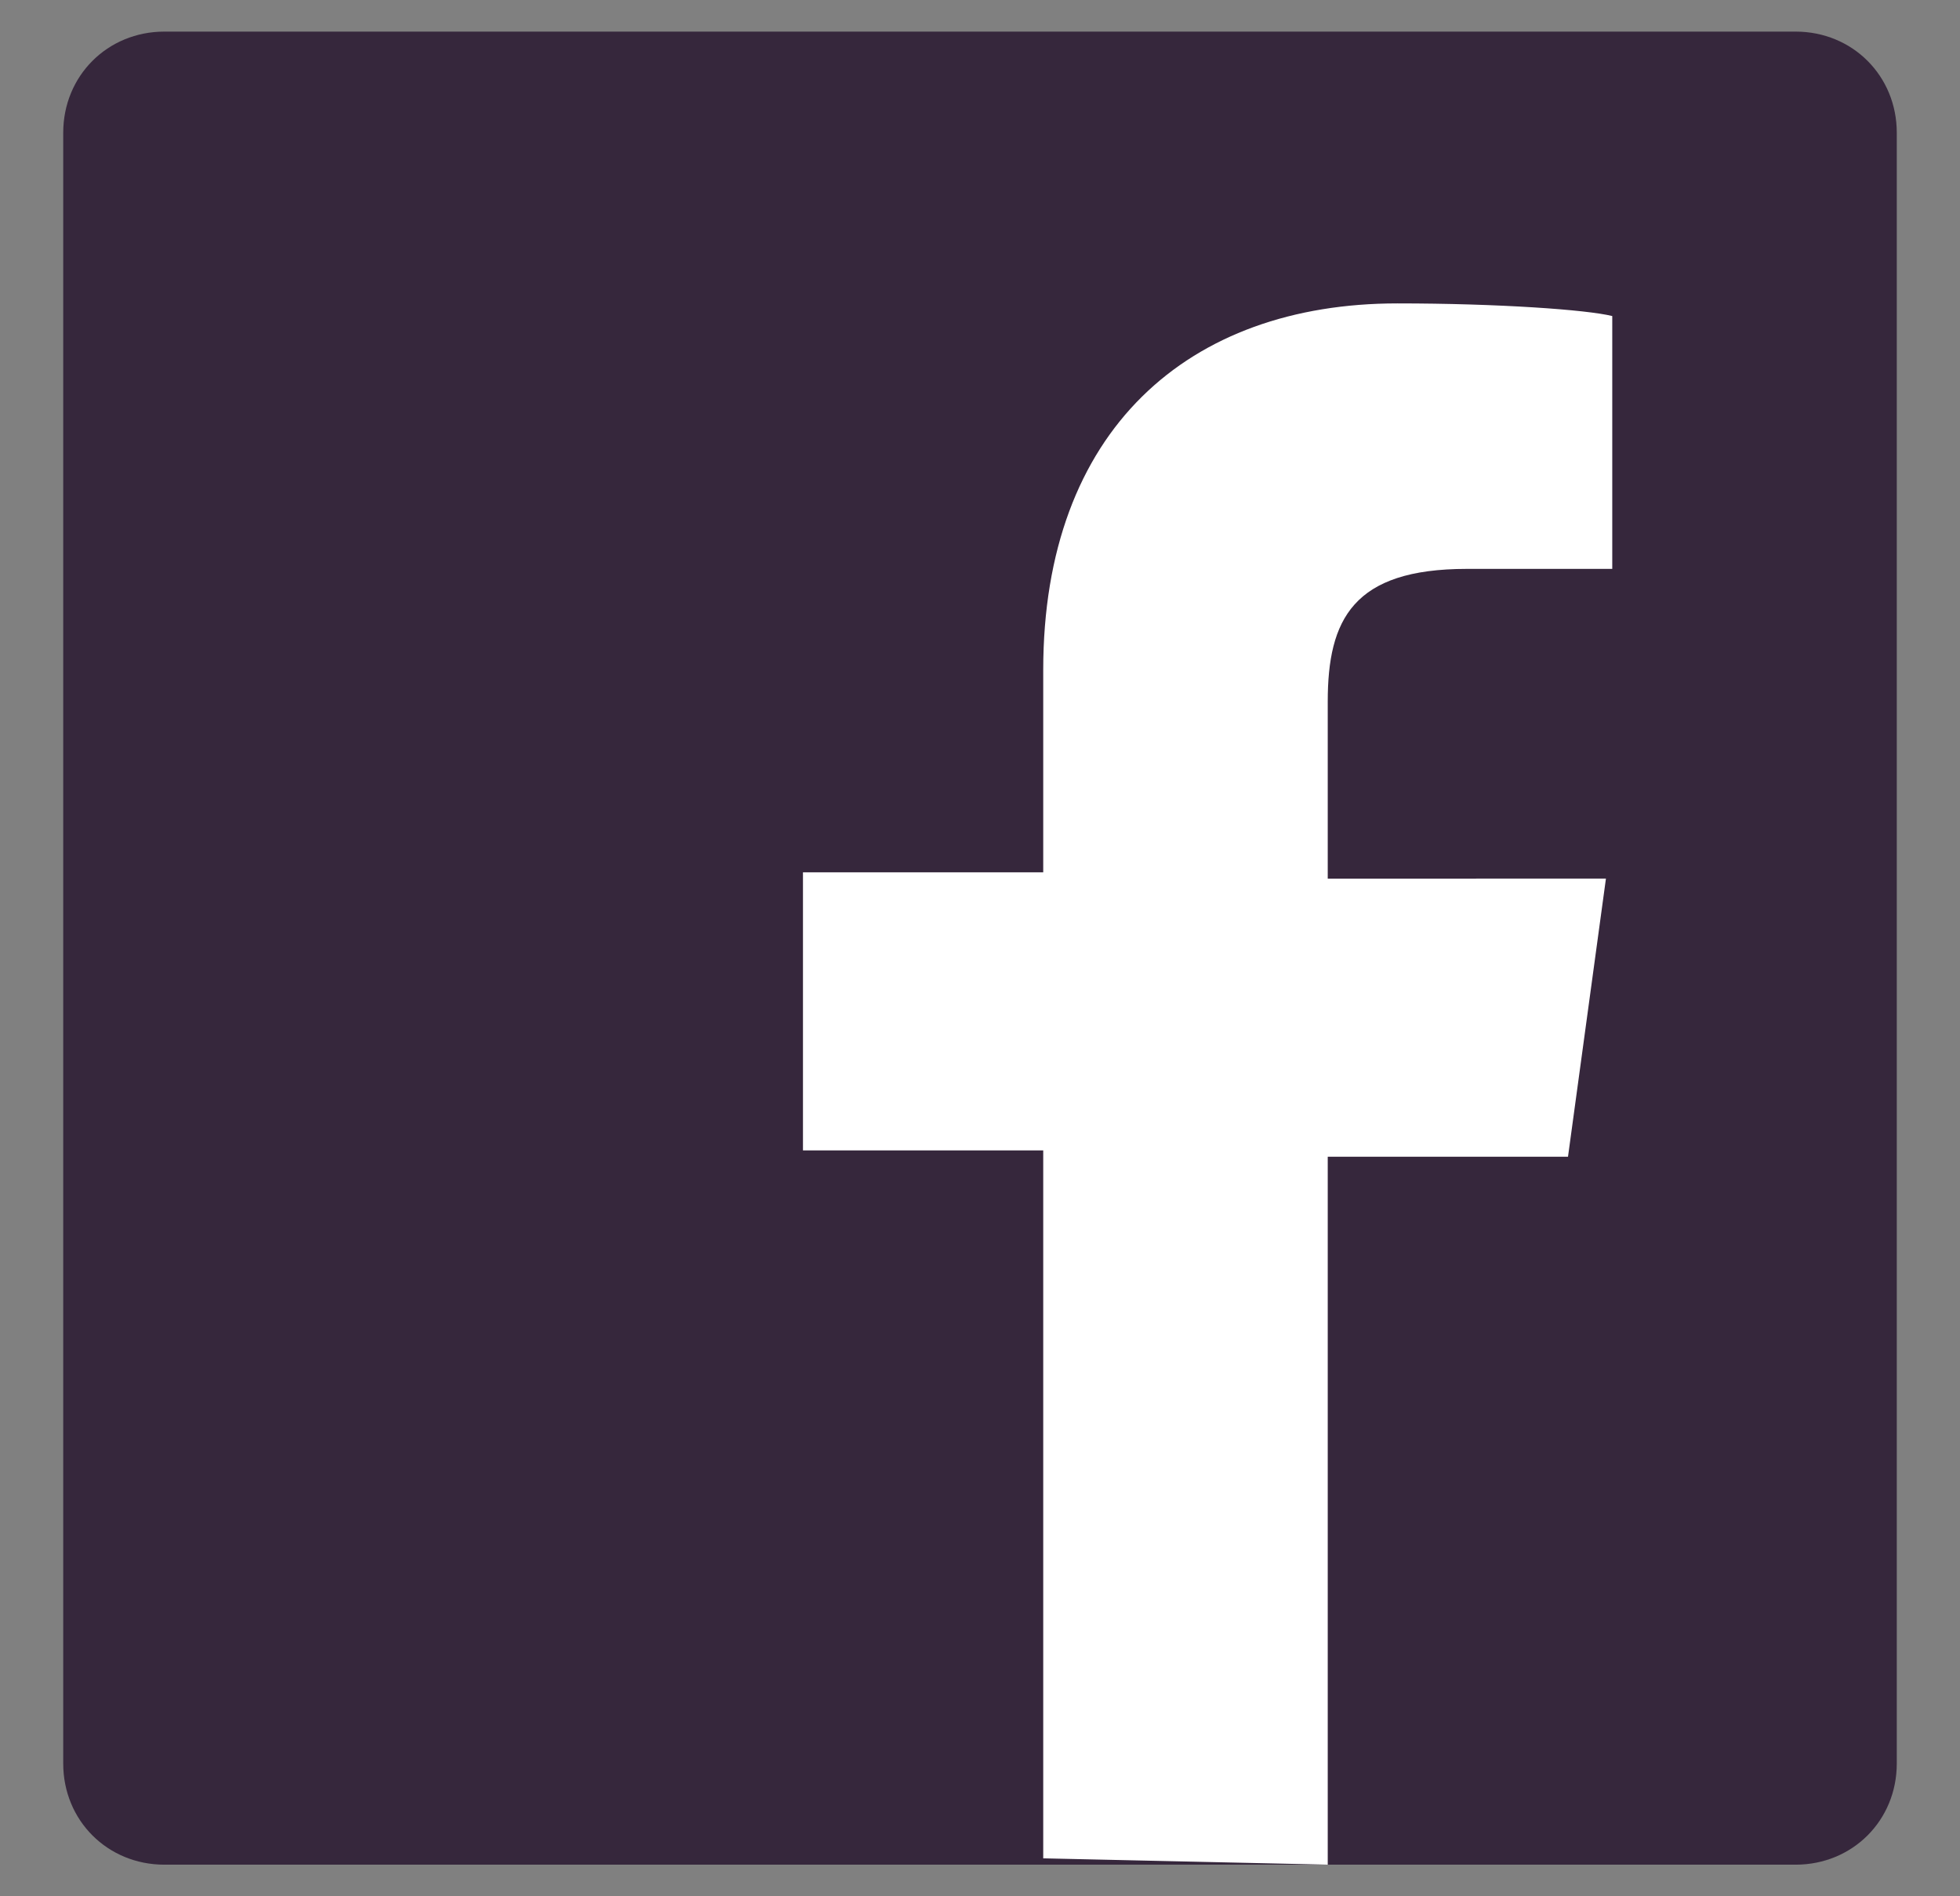<svg xmlns="http://www.w3.org/2000/svg" viewBox="0 0 31 30" style="enable-background:new 0 0 31 30" xml:space="preserve"><rect x="0" y="0" width="31" height="30" fill="#808080" stroke="none"/><path d="M28.4 29.5c.9 0 1.6-.7 1.6-1.6V2.1c0-.9-.7-1.6-1.6-1.6H2.6C1.7.5 1 1.2 1 2.1v25.8c0 .9.7 1.6 1.6 1.6h25.8z" style="fill:#36273c"/><path d="M21 29.5V18.3h3.8l.6-4.4H21v-2.8c0-1.3.4-2.1 2.2-2.1h2.3V5c-.4-.1-1.8-.2-3.4-.2-3.3 0-5.6 2-5.6 5.8v3.2h-3.8v4.4h3.8v11.2l4.5.1z" style="fill:#fff"/></svg>